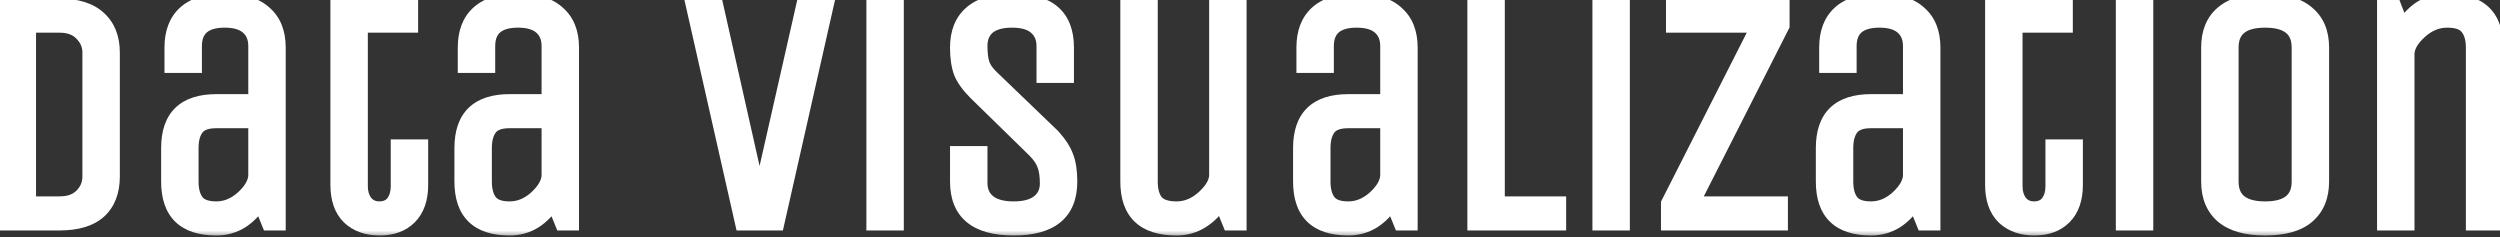 <svg xmlns="http://www.w3.org/2000/svg" width="179" height="17" viewBox="0 0 179 17" fill="none"><rect x="0" y="0" width="179" height="17" fill="#333333" stroke="none"/><mask id="path-1-outside-1_85_39" maskUnits="userSpaceOnUse" x="-1" y="-1" width="181" height="18" fill="black"><rect fill="white" x="-1" y="-1" width="181" height="18"></rect><path d="M4.264 16H0.4V0.4H4.264C5.512 0.4 6.456 0.696 7.096 1.288C7.752 1.88 8.08 2.704 8.08 3.76V12.64C8.08 13.712 7.76 14.544 7.12 15.136C6.48 15.712 5.528 16 4.264 16ZM6.4 12.64V3.76C6.4 3.248 6.208 2.8 5.824 2.416C5.456 2.032 4.936 1.84 4.264 1.84H2.08V14.56H4.264C4.936 14.56 5.456 14.376 5.824 14.008C6.208 13.624 6.4 13.168 6.4 12.64ZM19.957 16H19.237L18.613 14.464C18.277 15.04 17.837 15.504 17.293 15.856C16.749 16.192 16.149 16.36 15.493 16.36C13.189 16.36 12.037 15.24 12.037 13V10.6C12.037 8.36 13.189 7.24 15.493 7.24H18.277V3.304C18.277 2.728 18.093 2.28 17.725 1.96C17.357 1.64 16.813 1.48 16.093 1.48C14.669 1.48 13.957 2.088 13.957 3.304V4.72H12.277V3.4C12.277 2.328 12.589 1.504 13.213 0.928C13.853 0.336 14.813 0.04 16.093 0.04C17.373 0.04 18.333 0.336 18.973 0.928C19.629 1.504 19.957 2.328 19.957 3.4V16ZM18.277 8.68H15.493C14.821 8.68 14.357 8.848 14.101 9.184C13.845 9.52 13.717 9.992 13.717 10.6V13C13.717 13.608 13.845 14.08 14.101 14.416C14.357 14.752 14.821 14.92 15.493 14.92C16.165 14.92 16.789 14.664 17.365 14.152C17.941 13.624 18.245 13.104 18.277 12.592V8.68ZM24.157 0.4H29.437V1.84H25.837V13.336C25.837 13.784 25.949 14.16 26.173 14.464C26.413 14.768 26.741 14.92 27.157 14.92C27.589 14.92 27.917 14.776 28.141 14.488C28.365 14.184 28.477 13.8 28.477 13.336V10.48H30.157V13.24C30.157 14.248 29.885 15.024 29.341 15.568C28.813 16.096 28.093 16.36 27.181 16.36C26.269 16.36 25.533 16.096 24.973 15.568C24.429 15.024 24.157 14.248 24.157 13.24V0.4ZM40.957 16H40.237L39.613 14.464C39.277 15.04 38.837 15.504 38.293 15.856C37.749 16.192 37.149 16.36 36.493 16.36C34.189 16.36 33.037 15.24 33.037 13V10.6C33.037 8.36 34.189 7.24 36.493 7.24H39.277V3.304C39.277 2.728 39.093 2.28 38.725 1.96C38.357 1.64 37.813 1.48 37.093 1.48C35.669 1.48 34.957 2.088 34.957 3.304V4.72H33.277V3.4C33.277 2.328 33.589 1.504 34.213 0.928C34.853 0.336 35.813 0.04 37.093 0.04C38.373 0.04 39.333 0.336 39.973 0.928C40.629 1.504 40.957 2.328 40.957 3.4V16ZM39.277 8.68H36.493C35.821 8.68 35.357 8.848 35.101 9.184C34.845 9.52 34.717 9.992 34.717 10.6V13C34.717 13.608 34.845 14.08 35.101 14.416C35.357 14.752 35.821 14.92 36.493 14.92C37.165 14.92 37.789 14.664 38.365 14.152C38.941 13.624 39.245 13.104 39.277 12.592V8.68ZM55.656 16H53.136L49.608 0.4H51.288L54.384 14.152L57.504 0.4H59.184L55.656 16ZM64.213 16H62.533V0.4H64.213V16ZM76.634 13C76.634 15.24 75.282 16.36 72.578 16.36C69.874 16.36 68.522 15.24 68.522 13V10.96H70.202V13.096C70.202 13.672 70.402 14.12 70.802 14.44C71.202 14.76 71.794 14.92 72.578 14.92C73.362 14.92 73.954 14.76 74.354 14.44C74.754 14.12 74.954 13.688 74.954 13.144C74.954 12.584 74.89 12.144 74.762 11.824C74.65 11.488 74.41 11.136 74.042 10.768L69.818 6.64C69.322 6.144 68.978 5.664 68.786 5.2C68.61 4.72 68.522 4.12 68.522 3.4C68.522 2.328 68.85 1.504 69.506 0.928C70.178 0.336 71.186 0.04 72.53 0.04C75.106 0.04 76.394 1.16 76.394 3.4V5.44H74.714V3.304C74.714 2.728 74.522 2.28 74.138 1.96C73.77 1.64 73.21 1.48 72.458 1.48C71.706 1.48 71.138 1.64 70.754 1.96C70.386 2.28 70.202 2.72 70.202 3.28C70.202 3.84 70.258 4.28 70.37 4.6C70.482 4.92 70.73 5.256 71.114 5.608L75.41 9.736C75.874 10.248 76.194 10.744 76.37 11.224C76.546 11.688 76.634 12.28 76.634 13ZM80.715 13V0.4H82.395V13C82.395 13.608 82.523 14.08 82.779 14.416C83.051 14.752 83.539 14.92 84.243 14.92C84.947 14.92 85.595 14.648 86.187 14.104C86.779 13.56 87.075 13.032 87.075 12.52V0.4H88.755V16H88.035L87.411 14.464C87.059 15.04 86.603 15.504 86.043 15.856C85.499 16.192 84.899 16.36 84.243 16.36C81.891 16.36 80.715 15.24 80.715 13ZM101.004 16H100.284L99.66 14.464C99.324 15.04 98.884 15.504 98.34 15.856C97.796 16.192 97.196 16.36 96.54 16.36C94.236 16.36 93.084 15.24 93.084 13V10.6C93.084 8.36 94.236 7.24 96.54 7.24H99.324V3.304C99.324 2.728 99.14 2.28 98.772 1.96C98.404 1.64 97.86 1.48 97.14 1.48C95.716 1.48 95.004 2.088 95.004 3.304V4.72H93.324V3.4C93.324 2.328 93.636 1.504 94.26 0.928C94.9 0.336 95.86 0.04 97.14 0.04C98.42 0.04 99.38 0.336 100.02 0.928C100.676 1.504 101.004 2.328 101.004 3.4V16ZM99.324 8.68H96.54C95.868 8.68 95.404 8.848 95.148 9.184C94.892 9.52 94.764 9.992 94.764 10.6V13C94.764 13.608 94.892 14.08 95.148 14.416C95.404 14.752 95.868 14.92 96.54 14.92C97.212 14.92 97.836 14.664 98.412 14.152C98.988 13.624 99.292 13.104 99.324 12.592V8.68ZM105.564 16V0.4H107.244V14.56H111.636V16H105.564ZM116.197 16H114.517V0.4H116.197V16ZM119.786 1.84V0.4H127.634V1.84L121.178 14.56H127.514V16H119.426V14.56L125.882 1.84H119.786ZM138.434 16H137.714L137.09 14.464C136.754 15.04 136.314 15.504 135.77 15.856C135.226 16.192 134.626 16.36 133.97 16.36C131.666 16.36 130.514 15.24 130.514 13V10.6C130.514 8.36 131.666 7.24 133.97 7.24H136.754V3.304C136.754 2.728 136.57 2.28 136.202 1.96C135.834 1.64 135.29 1.48 134.57 1.48C133.146 1.48 132.434 2.088 132.434 3.304V4.72H130.754V3.4C130.754 2.328 131.066 1.504 131.69 0.928C132.33 0.336 133.29 0.04 134.57 0.04C135.85 0.04 136.81 0.336 137.45 0.928C138.106 1.504 138.434 2.328 138.434 3.4V16ZM136.754 8.68H133.97C133.298 8.68 132.834 8.848 132.578 9.184C132.322 9.52 132.194 9.992 132.194 10.6V13C132.194 13.608 132.322 14.08 132.578 14.416C132.834 14.752 133.298 14.92 133.97 14.92C134.642 14.92 135.266 14.664 135.842 14.152C136.418 13.624 136.722 13.104 136.754 12.592V8.68ZM142.634 0.4H147.914V1.84H144.314V13.336C144.314 13.784 144.426 14.16 144.65 14.464C144.89 14.768 145.218 14.92 145.634 14.92C146.066 14.92 146.394 14.776 146.618 14.488C146.842 14.184 146.954 13.8 146.954 13.336V10.48H148.634V13.24C148.634 14.248 148.362 15.024 147.818 15.568C147.29 16.096 146.57 16.36 145.658 16.36C144.746 16.36 144.01 16.096 143.45 15.568C142.906 15.024 142.634 14.248 142.634 13.24V0.4ZM153.674 16H151.994V0.4H153.674V16ZM166.263 3.4V13C166.263 14.072 165.919 14.904 165.231 15.496C164.559 16.072 163.543 16.36 162.183 16.36C160.839 16.36 159.823 16.072 159.135 15.496C158.447 14.904 158.103 14.072 158.103 13V3.4C158.103 2.328 158.439 1.504 159.111 0.928C159.799 0.336 160.815 0.04 162.159 0.04C163.519 0.04 164.543 0.336 165.231 0.928C165.919 1.504 166.263 2.328 166.263 3.4ZM164.583 13V3.4C164.583 2.12 163.783 1.48 162.183 1.48C160.583 1.48 159.783 2.12 159.783 3.4V13C159.783 14.28 160.583 14.92 162.183 14.92C163.783 14.92 164.583 14.28 164.583 13ZM172.377 16H170.697V0.4H171.417L172.017 1.96C172.785 0.68 173.849 0.04 175.209 0.04C177.561 0.04 178.737 1.16 178.737 3.4V16H177.057V3.4C177.057 2.792 176.921 2.32 176.649 1.984C176.393 1.648 175.913 1.48 175.209 1.48C174.505 1.48 173.857 1.752 173.265 2.296C172.673 2.84 172.377 3.368 172.377 3.88V16Z"></path></mask><path d="M4.264 16H0.4V0.4H4.264C5.512 0.4 6.456 0.696 7.096 1.288C7.752 1.88 8.08 2.704 8.08 3.76V12.64C8.08 13.712 7.76 14.544 7.12 15.136C6.48 15.712 5.528 16 4.264 16ZM6.4 12.64V3.76C6.4 3.248 6.208 2.8 5.824 2.416C5.456 2.032 4.936 1.84 4.264 1.84H2.08V14.56H4.264C4.936 14.56 5.456 14.376 5.824 14.008C6.208 13.624 6.4 13.168 6.4 12.64ZM19.957 16H19.237L18.613 14.464C18.277 15.04 17.837 15.504 17.293 15.856C16.749 16.192 16.149 16.36 15.493 16.36C13.189 16.36 12.037 15.24 12.037 13V10.6C12.037 8.36 13.189 7.24 15.493 7.24H18.277V3.304C18.277 2.728 18.093 2.28 17.725 1.96C17.357 1.64 16.813 1.48 16.093 1.48C14.669 1.48 13.957 2.088 13.957 3.304V4.72H12.277V3.4C12.277 2.328 12.589 1.504 13.213 0.928C13.853 0.336 14.813 0.04 16.093 0.04C17.373 0.04 18.333 0.336 18.973 0.928C19.629 1.504 19.957 2.328 19.957 3.4V16ZM18.277 8.68H15.493C14.821 8.68 14.357 8.848 14.101 9.184C13.845 9.52 13.717 9.992 13.717 10.6V13C13.717 13.608 13.845 14.08 14.101 14.416C14.357 14.752 14.821 14.92 15.493 14.92C16.165 14.92 16.789 14.664 17.365 14.152C17.941 13.624 18.245 13.104 18.277 12.592V8.68ZM24.157 0.4H29.437V1.84H25.837V13.336C25.837 13.784 25.949 14.16 26.173 14.464C26.413 14.768 26.741 14.92 27.157 14.92C27.589 14.92 27.917 14.776 28.141 14.488C28.365 14.184 28.477 13.8 28.477 13.336V10.48H30.157V13.24C30.157 14.248 29.885 15.024 29.341 15.568C28.813 16.096 28.093 16.36 27.181 16.36C26.269 16.36 25.533 16.096 24.973 15.568C24.429 15.024 24.157 14.248 24.157 13.24V0.4ZM40.957 16H40.237L39.613 14.464C39.277 15.04 38.837 15.504 38.293 15.856C37.749 16.192 37.149 16.36 36.493 16.36C34.189 16.36 33.037 15.24 33.037 13V10.6C33.037 8.36 34.189 7.24 36.493 7.24H39.277V3.304C39.277 2.728 39.093 2.28 38.725 1.96C38.357 1.64 37.813 1.48 37.093 1.48C35.669 1.48 34.957 2.088 34.957 3.304V4.72H33.277V3.4C33.277 2.328 33.589 1.504 34.213 0.928C34.853 0.336 35.813 0.04 37.093 0.04C38.373 0.04 39.333 0.336 39.973 0.928C40.629 1.504 40.957 2.328 40.957 3.4V16ZM39.277 8.68H36.493C35.821 8.68 35.357 8.848 35.101 9.184C34.845 9.52 34.717 9.992 34.717 10.6V13C34.717 13.608 34.845 14.08 35.101 14.416C35.357 14.752 35.821 14.92 36.493 14.92C37.165 14.92 37.789 14.664 38.365 14.152C38.941 13.624 39.245 13.104 39.277 12.592V8.68ZM55.656 16H53.136L49.608 0.4H51.288L54.384 14.152L57.504 0.4H59.184L55.656 16ZM64.213 16H62.533V0.4H64.213V16ZM76.634 13C76.634 15.24 75.282 16.36 72.578 16.36C69.874 16.36 68.522 15.24 68.522 13V10.96H70.202V13.096C70.202 13.672 70.402 14.12 70.802 14.44C71.202 14.76 71.794 14.92 72.578 14.92C73.362 14.92 73.954 14.76 74.354 14.44C74.754 14.12 74.954 13.688 74.954 13.144C74.954 12.584 74.89 12.144 74.762 11.824C74.65 11.488 74.41 11.136 74.042 10.768L69.818 6.64C69.322 6.144 68.978 5.664 68.786 5.2C68.61 4.72 68.522 4.12 68.522 3.4C68.522 2.328 68.85 1.504 69.506 0.928C70.178 0.336 71.186 0.04 72.53 0.04C75.106 0.04 76.394 1.16 76.394 3.4V5.44H74.714V3.304C74.714 2.728 74.522 2.28 74.138 1.96C73.77 1.64 73.21 1.48 72.458 1.48C71.706 1.48 71.138 1.64 70.754 1.96C70.386 2.28 70.202 2.72 70.202 3.28C70.202 3.84 70.258 4.28 70.37 4.6C70.482 4.92 70.73 5.256 71.114 5.608L75.41 9.736C75.874 10.248 76.194 10.744 76.37 11.224C76.546 11.688 76.634 12.28 76.634 13ZM80.715 13V0.4H82.395V13C82.395 13.608 82.523 14.08 82.779 14.416C83.051 14.752 83.539 14.92 84.243 14.92C84.947 14.92 85.595 14.648 86.187 14.104C86.779 13.56 87.075 13.032 87.075 12.52V0.4H88.755V16H88.035L87.411 14.464C87.059 15.04 86.603 15.504 86.043 15.856C85.499 16.192 84.899 16.36 84.243 16.36C81.891 16.36 80.715 15.24 80.715 13ZM101.004 16H100.284L99.66 14.464C99.324 15.04 98.884 15.504 98.34 15.856C97.796 16.192 97.196 16.36 96.54 16.36C94.236 16.36 93.084 15.24 93.084 13V10.6C93.084 8.36 94.236 7.24 96.54 7.24H99.324V3.304C99.324 2.728 99.14 2.28 98.772 1.96C98.404 1.64 97.86 1.48 97.14 1.48C95.716 1.48 95.004 2.088 95.004 3.304V4.72H93.324V3.4C93.324 2.328 93.636 1.504 94.26 0.928C94.9 0.336 95.86 0.04 97.14 0.04C98.42 0.04 99.38 0.336 100.02 0.928C100.676 1.504 101.004 2.328 101.004 3.4V16ZM99.324 8.68H96.54C95.868 8.68 95.404 8.848 95.148 9.184C94.892 9.52 94.764 9.992 94.764 10.6V13C94.764 13.608 94.892 14.08 95.148 14.416C95.404 14.752 95.868 14.92 96.54 14.92C97.212 14.92 97.836 14.664 98.412 14.152C98.988 13.624 99.292 13.104 99.324 12.592V8.68ZM105.564 16V0.4H107.244V14.56H111.636V16H105.564ZM116.197 16H114.517V0.4H116.197V16ZM119.786 1.84V0.4H127.634V1.84L121.178 14.56H127.514V16H119.426V14.56L125.882 1.84H119.786ZM138.434 16H137.714L137.09 14.464C136.754 15.04 136.314 15.504 135.77 15.856C135.226 16.192 134.626 16.36 133.97 16.36C131.666 16.36 130.514 15.24 130.514 13V10.6C130.514 8.36 131.666 7.24 133.97 7.24H136.754V3.304C136.754 2.728 136.57 2.28 136.202 1.96C135.834 1.64 135.29 1.48 134.57 1.48C133.146 1.48 132.434 2.088 132.434 3.304V4.72H130.754V3.4C130.754 2.328 131.066 1.504 131.69 0.928C132.33 0.336 133.29 0.04 134.57 0.04C135.85 0.04 136.81 0.336 137.45 0.928C138.106 1.504 138.434 2.328 138.434 3.4V16ZM136.754 8.68H133.97C133.298 8.68 132.834 8.848 132.578 9.184C132.322 9.52 132.194 9.992 132.194 10.6V13C132.194 13.608 132.322 14.08 132.578 14.416C132.834 14.752 133.298 14.92 133.97 14.92C134.642 14.92 135.266 14.664 135.842 14.152C136.418 13.624 136.722 13.104 136.754 12.592V8.68ZM142.634 0.4H147.914V1.84H144.314V13.336C144.314 13.784 144.426 14.16 144.65 14.464C144.89 14.768 145.218 14.92 145.634 14.92C146.066 14.92 146.394 14.776 146.618 14.488C146.842 14.184 146.954 13.8 146.954 13.336V10.48H148.634V13.24C148.634 14.248 148.362 15.024 147.818 15.568C147.29 16.096 146.57 16.36 145.658 16.36C144.746 16.36 144.01 16.096 143.45 15.568C142.906 15.024 142.634 14.248 142.634 13.24V0.4ZM153.674 16H151.994V0.4H153.674V16ZM166.263 3.4V13C166.263 14.072 165.919 14.904 165.231 15.496C164.559 16.072 163.543 16.36 162.183 16.36C160.839 16.36 159.823 16.072 159.135 15.496C158.447 14.904 158.103 14.072 158.103 13V3.4C158.103 2.328 158.439 1.504 159.111 0.928C159.799 0.336 160.815 0.04 162.159 0.04C163.519 0.04 164.543 0.336 165.231 0.928C165.919 1.504 166.263 2.328 166.263 3.4ZM164.583 13V3.4C164.583 2.12 163.783 1.48 162.183 1.48C160.583 1.48 159.783 2.12 159.783 3.4V13C159.783 14.28 160.583 14.92 162.183 14.92C163.783 14.92 164.583 14.28 164.583 13ZM172.377 16H170.697V0.4H171.417L172.017 1.96C172.785 0.68 173.849 0.04 175.209 0.04C177.561 0.04 178.737 1.16 178.737 3.4V16H177.057V3.4C177.057 2.792 176.921 2.32 176.649 1.984C176.393 1.648 175.913 1.48 175.209 1.48C174.505 1.48 173.857 1.752 173.265 2.296C172.673 2.84 172.377 3.368 172.377 3.88V16Z" fill="white"></path><path d="M0.4 16H-0.1V16.5H0.4V16ZM0.4 0.4V-0.1H-0.1V0.4H0.4ZM7.096 1.288L6.756 1.655L6.761 1.659L7.096 1.288ZM7.12 15.136L7.455 15.508L7.46 15.503L7.12 15.136ZM5.824 2.416L5.463 2.762L5.47 2.77L5.824 2.416ZM2.08 1.84V1.34H1.58V1.84H2.08ZM2.08 14.56H1.58V15.06H2.08V14.56ZM5.824 14.008L5.47 13.654L5.47 13.654L5.824 14.008ZM4.264 15.5H0.4V16.5H4.264V15.5ZM0.9 16V0.4H-0.1V16H0.9ZM0.4 0.9H4.264V-0.1H0.4V0.9ZM4.264 0.9C5.44 0.9 6.242 1.179 6.756 1.655L7.436 0.921C6.67 0.213 5.584 -0.1 4.264 -0.1V0.9ZM6.761 1.659C7.292 2.138 7.58 2.815 7.58 3.76H8.58C8.58 2.593 8.212 1.622 7.431 0.917L6.761 1.659ZM7.58 3.76V12.64H8.58V3.76H7.58ZM7.58 12.64C7.58 13.607 7.295 14.293 6.78 14.769L7.46 15.503C8.225 14.795 8.58 13.817 8.58 12.64H7.58ZM6.786 14.764C6.272 15.226 5.461 15.5 4.264 15.5V16.5C5.595 16.5 6.688 16.198 7.454 15.508L6.786 14.764ZM6.9 12.64V3.76H5.9V12.64H6.9ZM6.9 3.76C6.9 3.107 6.649 2.534 6.178 2.062L5.47 2.77C5.767 3.066 5.9 3.389 5.9 3.76H6.9ZM6.185 2.07C5.699 1.563 5.034 1.34 4.264 1.34V2.34C4.838 2.34 5.213 2.501 5.463 2.762L6.185 2.07ZM4.264 1.34H2.08V2.34H4.264V1.34ZM1.58 1.84V14.56H2.58V1.84H1.58ZM2.08 15.06H4.264V14.06H2.08V15.06ZM4.264 15.06C5.028 15.06 5.691 14.848 6.178 14.362L5.47 13.654C5.221 13.904 4.844 14.06 4.264 14.06V15.06ZM6.178 14.362C6.652 13.887 6.9 13.305 6.9 12.64H5.9C5.9 13.031 5.764 13.361 5.47 13.654L6.178 14.362ZM19.957 16V16.5H20.457V16H19.957ZM19.237 16L18.774 16.188L18.901 16.5H19.237V16ZM18.613 14.464L19.076 14.276L18.694 13.334L18.181 14.212L18.613 14.464ZM17.293 15.856L17.556 16.282L17.565 16.276L17.293 15.856ZM18.277 7.24V7.74H18.777V7.24H18.277ZM17.725 1.96L18.053 1.583L18.053 1.583L17.725 1.96ZM13.957 4.72V5.22H14.457V4.72H13.957ZM12.277 4.72H11.777V5.22H12.277V4.72ZM13.213 0.928L13.552 1.295L13.553 1.295L13.213 0.928ZM18.973 0.928L18.634 1.295L18.643 1.304L18.973 0.928ZM18.277 8.68H18.777V8.18H18.277V8.68ZM14.101 14.416L13.704 14.719L13.704 14.719L14.101 14.416ZM17.365 14.152L17.697 14.526L17.703 14.521L17.365 14.152ZM18.277 12.592L18.776 12.623L18.777 12.608V12.592H18.277ZM19.957 15.5H19.237V16.5H19.957V15.5ZM19.7 15.812L19.076 14.276L18.15 14.652L18.774 16.188L19.7 15.812ZM18.181 14.212C17.884 14.722 17.498 15.128 17.022 15.436L17.565 16.276C18.177 15.88 18.671 15.358 19.045 14.716L18.181 14.212ZM17.03 15.431C16.567 15.716 16.059 15.86 15.493 15.86V16.86C16.239 16.86 16.931 16.668 17.556 16.281L17.03 15.431ZM15.493 15.86C14.415 15.86 13.698 15.598 13.25 15.162C12.804 14.728 12.537 14.039 12.537 13H11.537C11.537 14.201 11.847 15.192 12.553 15.879C13.256 16.562 14.268 16.86 15.493 16.86V15.86ZM12.537 13V10.6H11.537V13H12.537ZM12.537 10.6C12.537 9.561 12.804 8.872 13.25 8.438C13.698 8.002 14.415 7.74 15.493 7.74V6.74C14.268 6.74 13.256 7.038 12.553 7.721C11.847 8.408 11.537 9.399 11.537 10.6H12.537ZM15.493 7.74H18.277V6.74H15.493V7.74ZM18.777 7.24V3.304H17.777V7.24H18.777ZM18.777 3.304C18.777 2.612 18.55 2.015 18.053 1.583L17.397 2.337C17.636 2.545 17.777 2.844 17.777 3.304H18.777ZM18.053 1.583C17.559 1.153 16.878 0.98 16.093 0.98V1.98C16.749 1.98 17.155 2.127 17.397 2.337L18.053 1.583ZM16.093 0.98C15.322 0.98 14.65 1.143 14.166 1.556C13.668 1.981 13.457 2.596 13.457 3.304H14.457C14.457 2.796 14.602 2.499 14.816 2.316C15.044 2.121 15.441 1.98 16.093 1.98V0.98ZM13.457 3.304V4.72H14.457V3.304H13.457ZM13.957 4.22H12.277V5.22H13.957V4.22ZM12.777 4.72V3.4H11.777V4.72H12.777ZM12.777 3.4C12.777 2.429 13.056 1.753 13.552 1.295L12.874 0.561C12.122 1.255 11.777 2.227 11.777 3.4H12.777ZM13.553 1.295C14.065 0.821 14.881 0.54 16.093 0.54V-0.46C14.745 -0.46 13.641 -0.149 12.874 0.561L13.553 1.295ZM16.093 0.54C17.305 0.54 18.121 0.821 18.634 1.295L19.313 0.561C18.545 -0.149 17.441 -0.46 16.093 -0.46V0.54ZM18.643 1.304C19.167 1.764 19.457 2.436 19.457 3.4H20.457C20.457 2.22 20.091 1.244 19.303 0.552L18.643 1.304ZM19.457 3.4V16H20.457V3.4H19.457ZM18.277 8.18H15.493V9.18H18.277V8.18ZM15.493 8.18C14.758 8.18 14.099 8.362 13.704 8.881L14.499 9.487C14.616 9.334 14.884 9.18 15.493 9.18V8.18ZM13.704 8.881C13.358 9.335 13.217 9.929 13.217 10.6H14.217C14.217 10.055 14.333 9.705 14.499 9.487L13.704 8.881ZM13.217 10.6V13H14.217V10.6H13.217ZM13.217 13C13.217 13.671 13.358 14.265 13.704 14.719L14.499 14.113C14.333 13.895 14.217 13.545 14.217 13H13.217ZM13.704 14.719C14.099 15.238 14.758 15.42 15.493 15.42V14.42C14.884 14.42 14.616 14.266 14.499 14.113L13.704 14.719ZM15.493 15.42C16.305 15.42 17.044 15.106 17.697 14.526L17.033 13.778C16.534 14.222 16.025 14.42 15.493 14.42V15.42ZM17.703 14.521C18.326 13.95 18.733 13.318 18.776 12.623L17.778 12.561C17.758 12.89 17.557 13.298 17.027 13.783L17.703 14.521ZM18.777 12.592V8.68H17.777V12.592H18.777ZM24.157 0.4V-0.1H23.657V0.4H24.157ZM29.437 0.4H29.937V-0.1H29.437V0.4ZM29.437 1.84V2.34H29.937V1.84H29.437ZM25.837 1.84V1.34H25.337V1.84H25.837ZM26.173 14.464L25.771 14.761L25.776 14.767L25.781 14.774L26.173 14.464ZM28.141 14.488L28.536 14.795L28.544 14.785L28.141 14.488ZM28.477 10.48V9.98H27.977V10.48H28.477ZM30.157 10.48H30.657V9.98H30.157V10.48ZM29.341 15.568L29.695 15.922L29.695 15.922L29.341 15.568ZM24.973 15.568L24.62 15.922L24.625 15.927L24.63 15.932L24.973 15.568ZM24.157 0.9H29.437V-0.1H24.157V0.9ZM28.937 0.4V1.84H29.937V0.4H28.937ZM29.437 1.34H25.837V2.34H29.437V1.34ZM25.337 1.84V13.336H26.337V1.84H25.337ZM25.337 13.336C25.337 13.87 25.472 14.355 25.771 14.761L26.576 14.167C26.426 13.964 26.337 13.698 26.337 13.336H25.337ZM25.781 14.774C26.123 15.208 26.601 15.42 27.157 15.42V14.42C26.881 14.42 26.703 14.328 26.566 14.154L25.781 14.774ZM27.157 15.42C27.712 15.42 28.199 15.228 28.536 14.795L27.747 14.181C27.635 14.324 27.467 14.42 27.157 14.42V15.42ZM28.544 14.785C28.844 14.377 28.977 13.882 28.977 13.336H27.977C27.977 13.718 27.886 13.991 27.739 14.191L28.544 14.785ZM28.977 13.336V10.48H27.977V13.336H28.977ZM28.477 10.98H30.157V9.98H28.477V10.98ZM29.657 10.48V13.24H30.657V10.48H29.657ZM29.657 13.24C29.657 14.158 29.411 14.791 28.988 15.214L29.695 15.922C30.359 15.257 30.657 14.338 30.657 13.24H29.657ZM28.988 15.214C28.573 15.629 27.992 15.86 27.181 15.86V16.86C28.195 16.86 29.053 16.563 29.695 15.922L28.988 15.214ZM27.181 15.86C26.372 15.86 25.767 15.629 25.316 15.204L24.63 15.932C25.3 16.563 26.167 16.86 27.181 16.86V15.86ZM25.327 15.214C24.903 14.791 24.657 14.158 24.657 13.24H23.657C23.657 14.338 23.955 15.257 24.62 15.922L25.327 15.214ZM24.657 13.24V0.4H23.657V13.24H24.657ZM40.957 16V16.5H41.457V16H40.957ZM40.237 16L39.774 16.188L39.901 16.5H40.237V16ZM39.613 14.464L40.076 14.276L39.694 13.334L39.181 14.212L39.613 14.464ZM38.293 15.856L38.556 16.282L38.565 16.276L38.293 15.856ZM39.277 7.24V7.74H39.777V7.24H39.277ZM38.725 1.96L39.053 1.583L39.053 1.583L38.725 1.96ZM34.957 4.72V5.22H35.457V4.72H34.957ZM33.277 4.72H32.777V5.22H33.277V4.72ZM34.213 0.928L34.552 1.295L34.553 1.295L34.213 0.928ZM39.973 0.928L39.634 1.295L39.643 1.304L39.973 0.928ZM39.277 8.68H39.777V8.18H39.277V8.68ZM35.101 14.416L34.703 14.719L34.703 14.719L35.101 14.416ZM38.365 14.152L38.697 14.526L38.703 14.521L38.365 14.152ZM39.277 12.592L39.776 12.623L39.777 12.608V12.592H39.277ZM40.957 15.5H40.237V16.5H40.957V15.5ZM40.7 15.812L40.076 14.276L39.15 14.652L39.774 16.188L40.7 15.812ZM39.181 14.212C38.884 14.722 38.498 15.128 38.022 15.436L38.565 16.276C39.177 15.88 39.671 15.358 40.045 14.716L39.181 14.212ZM38.03 15.431C37.568 15.716 37.059 15.86 36.493 15.86V16.86C37.239 16.86 37.931 16.668 38.556 16.281L38.03 15.431ZM36.493 15.86C35.415 15.86 34.699 15.598 34.25 15.162C33.804 14.728 33.537 14.039 33.537 13H32.537C32.537 14.201 32.847 15.192 33.553 15.879C34.256 16.562 35.268 16.86 36.493 16.86V15.86ZM33.537 13V10.6H32.537V13H33.537ZM33.537 10.6C33.537 9.561 33.804 8.872 34.25 8.438C34.699 8.002 35.415 7.74 36.493 7.74V6.74C35.268 6.74 34.256 7.038 33.553 7.721C32.847 8.408 32.537 9.399 32.537 10.6H33.537ZM36.493 7.74H39.277V6.74H36.493V7.74ZM39.777 7.24V3.304H38.777V7.24H39.777ZM39.777 3.304C39.777 2.612 39.55 2.015 39.053 1.583L38.397 2.337C38.636 2.545 38.777 2.844 38.777 3.304H39.777ZM39.053 1.583C38.559 1.153 37.878 0.98 37.093 0.98V1.98C37.749 1.98 38.155 2.127 38.397 2.337L39.053 1.583ZM37.093 0.98C36.322 0.98 35.65 1.143 35.166 1.556C34.668 1.981 34.457 2.596 34.457 3.304H35.457C35.457 2.796 35.602 2.499 35.816 2.316C36.044 2.121 36.441 1.98 37.093 1.98V0.98ZM34.457 3.304V4.72H35.457V3.304H34.457ZM34.957 4.22H33.277V5.22H34.957V4.22ZM33.777 4.72V3.4H32.777V4.72H33.777ZM33.777 3.4C33.777 2.429 34.056 1.753 34.552 1.295L33.874 0.561C33.122 1.255 32.777 2.227 32.777 3.4H33.777ZM34.553 1.295C35.065 0.821 35.881 0.54 37.093 0.54V-0.46C35.745 -0.46 34.641 -0.149 33.874 0.561L34.553 1.295ZM37.093 0.54C38.305 0.54 39.121 0.821 39.634 1.295L40.313 0.561C39.545 -0.149 38.441 -0.46 37.093 -0.46V0.54ZM39.643 1.304C40.167 1.764 40.457 2.436 40.457 3.4H41.457C41.457 2.22 41.091 1.244 40.303 0.552L39.643 1.304ZM40.457 3.4V16H41.457V3.4H40.457ZM39.277 8.18H36.493V9.18H39.277V8.18ZM36.493 8.18C35.758 8.18 35.099 8.362 34.703 8.881L35.499 9.487C35.615 9.334 35.884 9.18 36.493 9.18V8.18ZM34.703 8.881C34.358 9.335 34.217 9.929 34.217 10.6H35.217C35.217 10.055 35.333 9.705 35.499 9.487L34.703 8.881ZM34.217 10.6V13H35.217V10.6H34.217ZM34.217 13C34.217 13.671 34.358 14.265 34.703 14.719L35.499 14.113C35.333 13.895 35.217 13.545 35.217 13H34.217ZM34.703 14.719C35.099 15.238 35.758 15.42 36.493 15.42V14.42C35.884 14.42 35.615 14.266 35.499 14.113L34.703 14.719ZM36.493 15.42C37.306 15.42 38.044 15.106 38.697 14.526L38.033 13.778C37.534 14.222 37.025 14.42 36.493 14.42V15.42ZM38.703 14.521C39.326 13.95 39.733 13.318 39.776 12.623L38.778 12.561C38.758 12.89 38.557 13.298 38.027 13.783L38.703 14.521ZM39.777 12.592V8.68H38.777V12.592H39.777ZM55.656 16V16.5H56.056L56.144 16.11L55.656 16ZM53.136 16L52.649 16.11L52.737 16.5H53.136V16ZM49.608 0.4V-0.1H48.983L49.121 0.51L49.608 0.4ZM51.288 0.4L51.776 0.29L51.688 -0.1H51.288V0.4ZM54.384 14.152L53.897 14.262L54.872 14.263L54.384 14.152ZM57.504 0.4V-0.1H57.105L57.017 0.289L57.504 0.4ZM59.184 0.4L59.672 0.51L59.81 -0.1H59.184V0.4ZM55.656 15.5H53.136V16.5H55.656V15.5ZM53.624 15.89L50.096 0.29L49.121 0.51L52.649 16.11L53.624 15.89ZM49.608 0.9H51.288V-0.1H49.608V0.9ZM50.801 0.51L53.897 14.262L54.872 14.042L51.776 0.29L50.801 0.51ZM54.872 14.263L57.992 0.511L57.017 0.289L53.897 14.041L54.872 14.263ZM57.504 0.9H59.184V-0.1H57.504V0.9ZM58.697 0.29L55.169 15.89L56.144 16.11L59.672 0.51L58.697 0.29ZM64.213 16V16.5H64.713V16H64.213ZM62.533 16H62.033V16.5H62.533V16ZM62.533 0.4V-0.1H62.033V0.4H62.533ZM64.213 0.4H64.713V-0.1H64.213V0.4ZM64.213 15.5H62.533V16.5H64.213V15.5ZM63.033 16V0.4H62.033V16H63.033ZM62.533 0.9H64.213V-0.1H62.533V0.9ZM63.713 0.4V16H64.713V0.4H63.713ZM68.522 10.96V10.46H68.022V10.96H68.522ZM70.202 10.96H70.702V10.46H70.202V10.96ZM70.802 14.44L71.114 14.05L71.114 14.05L70.802 14.44ZM74.354 14.44L74.041 14.05L74.041 14.05L74.354 14.44ZM74.762 11.824L74.287 11.982L74.292 11.996L74.297 12.01L74.762 11.824ZM74.042 10.768L74.395 10.414L74.391 10.41L74.042 10.768ZM69.818 6.64L69.464 6.994L69.468 6.998L69.818 6.64ZM68.786 5.2L68.316 5.372L68.32 5.382L68.324 5.391L68.786 5.2ZM69.506 0.928L69.835 1.304L69.836 1.303L69.506 0.928ZM76.394 5.44V5.94H76.894V5.44H76.394ZM74.714 5.44H74.214V5.94H74.714V5.44ZM74.138 1.96L73.809 2.337L73.817 2.344L74.138 1.96ZM70.754 1.96L70.433 1.576L70.425 1.583L70.754 1.96ZM71.114 5.608L71.46 5.247L71.451 5.239L71.114 5.608ZM75.41 9.736L75.78 9.4L75.769 9.387L75.756 9.375L75.41 9.736ZM76.37 11.224L75.9 11.396L75.902 11.401L76.37 11.224ZM76.134 13C76.134 14.016 75.832 14.695 75.301 15.135C74.752 15.59 73.873 15.86 72.578 15.86V16.86C73.986 16.86 75.136 16.57 75.939 15.905C76.76 15.225 77.134 14.224 77.134 13H76.134ZM72.578 15.86C71.282 15.86 70.404 15.59 69.855 15.135C69.323 14.695 69.022 14.016 69.022 13H68.022C68.022 14.224 68.396 15.225 69.217 15.905C70.02 16.57 71.169 16.86 72.578 16.86V15.86ZM69.022 13V10.96H68.022V13H69.022ZM68.522 11.46H70.202V10.46H68.522V11.46ZM69.702 10.96V13.096H70.702V10.96H69.702ZM69.702 13.096C69.702 13.803 69.955 14.403 70.489 14.83L71.114 14.05C70.848 13.837 70.702 13.541 70.702 13.096H69.702ZM70.489 14.83C71.014 15.25 71.737 15.42 72.578 15.42V14.42C71.85 14.42 71.389 14.27 71.114 14.05L70.489 14.83ZM72.578 15.42C73.418 15.42 74.141 15.25 74.666 14.83L74.041 14.05C73.766 14.27 73.305 14.42 72.578 14.42V15.42ZM74.666 14.83C75.193 14.409 75.454 13.829 75.454 13.144H74.454C74.454 13.547 74.314 13.831 74.041 14.05L74.666 14.83ZM75.454 13.144C75.454 12.555 75.388 12.043 75.226 11.638L74.297 12.01C74.391 12.245 74.454 12.613 74.454 13.144H75.454ZM75.236 11.666C75.091 11.23 74.794 10.814 74.395 10.414L73.688 11.122C74.025 11.458 74.209 11.746 74.287 11.982L75.236 11.666ZM74.391 10.41L70.167 6.282L69.468 6.998L73.692 11.126L74.391 10.41ZM70.171 6.286C69.704 5.82 69.407 5.393 69.248 5.009L68.324 5.391C68.549 5.935 68.939 6.468 69.464 6.994L70.171 6.286ZM69.255 5.028C69.106 4.621 69.022 4.083 69.022 3.4H68.022C68.022 4.157 68.114 4.819 68.316 5.372L69.255 5.028ZM69.022 3.4C69.022 2.436 69.312 1.764 69.835 1.304L69.176 0.552C68.387 1.244 68.022 2.22 68.022 3.4H69.022ZM69.836 1.303C70.38 0.824 71.248 0.54 72.53 0.54V-0.46C71.123 -0.46 69.975 -0.152 69.175 0.553L69.836 1.303ZM72.53 0.54C73.756 0.54 74.583 0.808 75.1 1.257C75.603 1.695 75.894 2.377 75.894 3.4H76.894C76.894 2.183 76.54 1.185 75.756 0.503C74.984 -0.168 73.879 -0.46 72.53 -0.46V0.54ZM75.894 3.4V5.44H76.894V3.4H75.894ZM76.394 4.94H74.714V5.94H76.394V4.94ZM75.214 5.44V3.304H74.214V5.44H75.214ZM75.214 3.304C75.214 2.605 74.974 2.006 74.458 1.576L73.817 2.344C74.069 2.554 74.214 2.851 74.214 3.304H75.214ZM74.466 1.583C73.969 1.15 73.267 0.98 72.458 0.98V1.98C73.152 1.98 73.571 2.13 73.809 2.337L74.466 1.583ZM72.458 0.98C71.645 0.98 70.943 1.151 70.433 1.576L71.074 2.344C71.332 2.129 71.766 1.98 72.458 1.98V0.98ZM70.425 1.583C69.931 2.012 69.702 2.599 69.702 3.28H70.702C70.702 2.841 70.84 2.548 71.082 2.337L70.425 1.583ZM69.702 3.28C69.702 3.865 69.759 4.369 69.898 4.765L70.841 4.435C70.756 4.191 70.702 3.815 70.702 3.28H69.702ZM69.898 4.765C70.048 5.194 70.361 5.596 70.776 5.977L71.451 5.239C71.099 4.916 70.915 4.646 70.841 4.435L69.898 4.765ZM70.767 5.969L75.063 10.097L75.756 9.375L71.46 5.247L70.767 5.969ZM75.039 10.072C75.474 10.552 75.753 10.994 75.9 11.396L76.839 11.052C76.635 10.494 76.273 9.944 75.78 9.4L75.039 10.072ZM75.902 11.401C76.049 11.789 76.134 12.316 76.134 13H77.134C77.134 12.244 77.042 11.587 76.837 11.047L75.902 11.401ZM80.715 0.4V-0.1H80.215V0.4H80.715ZM82.395 0.4H82.895V-0.1H82.395V0.4ZM82.779 14.416L82.381 14.719L82.385 14.725L82.39 14.731L82.779 14.416ZM87.075 0.4V-0.1H86.575V0.4H87.075ZM88.755 0.4H89.255V-0.1H88.755V0.4ZM88.755 16V16.5H89.255V16H88.755ZM88.035 16L87.572 16.188L87.698 16.5H88.035V16ZM87.411 14.464L87.874 14.276L87.501 13.358L86.984 14.203L87.411 14.464ZM86.043 15.856L86.305 16.281L86.309 16.279L86.043 15.856ZM81.215 13V0.4H80.215V13H81.215ZM80.715 0.9H82.395V-0.1H80.715V0.9ZM81.895 0.4V13H82.895V0.4H81.895ZM81.895 13C81.895 13.671 82.035 14.265 82.381 14.719L83.176 14.113C83.01 13.895 82.895 13.545 82.895 13H81.895ZM82.39 14.731C82.803 15.241 83.481 15.42 84.243 15.42V14.42C83.596 14.42 83.298 14.263 83.167 14.101L82.39 14.731ZM84.243 15.42C85.09 15.42 85.855 15.088 86.525 14.472L85.848 13.736C85.335 14.208 84.803 14.42 84.243 14.42V15.42ZM86.525 14.472C87.162 13.886 87.575 13.235 87.575 12.52H86.575C86.575 12.829 86.395 13.233 85.848 13.736L86.525 14.472ZM87.575 12.52V0.4H86.575V12.52H87.575ZM87.075 0.9H88.755V-0.1H87.075V0.9ZM88.255 0.4V16H89.255V0.4H88.255ZM88.755 15.5H88.035V16.5H88.755V15.5ZM88.498 15.812L87.874 14.276L86.948 14.652L87.572 16.188L88.498 15.812ZM86.984 14.203C86.671 14.715 86.27 15.123 85.777 15.433L86.309 16.279C86.936 15.885 87.446 15.365 87.837 14.725L86.984 14.203ZM85.78 15.431C85.317 15.716 84.808 15.86 84.243 15.86V16.86C84.989 16.86 85.68 16.668 86.305 16.281L85.78 15.431ZM84.243 15.86C83.138 15.86 82.402 15.597 81.942 15.158C81.486 14.724 81.215 14.037 81.215 13H80.215C80.215 14.204 80.532 15.196 81.252 15.882C81.967 16.564 82.996 16.86 84.243 16.86V15.86ZM101.004 16V16.5H101.504V16H101.004ZM100.284 16L99.821 16.188L99.948 16.5H100.284V16ZM99.66 14.464L100.123 14.276L99.741 13.334L99.228 14.212L99.66 14.464ZM98.34 15.856L98.603 16.282L98.612 16.276L98.34 15.856ZM99.324 7.24V7.74H99.824V7.24H99.324ZM98.772 1.96L99.1 1.583L99.1 1.583L98.772 1.96ZM95.004 4.72V5.22H95.504V4.72H95.004ZM93.324 4.72H92.824V5.22H93.324V4.72ZM94.26 0.928L94.599 1.295L94.6 1.295L94.26 0.928ZM100.02 0.928L99.68 1.295L99.69 1.304L100.02 0.928ZM99.324 8.68H99.824V8.18H99.324V8.68ZM95.148 14.416L94.75 14.719L94.75 14.719L95.148 14.416ZM98.412 14.152L98.744 14.526L98.75 14.521L98.412 14.152ZM99.324 12.592L99.823 12.623L99.824 12.608V12.592H99.324ZM101.004 15.5H100.284V16.5H101.004V15.5ZM100.747 15.812L100.123 14.276L99.197 14.652L99.821 16.188L100.747 15.812ZM99.228 14.212C98.93 14.722 98.545 15.128 98.068 15.436L98.612 16.276C99.224 15.88 99.718 15.358 100.092 14.716L99.228 14.212ZM98.077 15.431C97.614 15.716 97.106 15.86 96.54 15.86V16.86C97.286 16.86 97.978 16.668 98.603 16.281L98.077 15.431ZM96.54 15.86C95.462 15.86 94.745 15.598 94.297 15.162C93.85 14.728 93.584 14.039 93.584 13H92.584C92.584 14.201 92.894 15.192 93.6 15.879C94.303 16.562 95.314 16.86 96.54 16.86V15.86ZM93.584 13V10.6H92.584V13H93.584ZM93.584 10.6C93.584 9.561 93.85 8.872 94.297 8.438C94.745 8.002 95.462 7.74 96.54 7.74V6.74C95.314 6.74 94.303 7.038 93.6 7.721C92.894 8.408 92.584 9.399 92.584 10.6H93.584ZM96.54 7.74H99.324V6.74H96.54V7.74ZM99.824 7.24V3.304H98.824V7.24H99.824ZM99.824 3.304C99.824 2.612 99.597 2.015 99.1 1.583L98.444 2.337C98.683 2.545 98.824 2.844 98.824 3.304H99.824ZM99.1 1.583C98.606 1.153 97.925 0.98 97.14 0.98V1.98C97.796 1.98 98.202 2.127 98.444 2.337L99.1 1.583ZM97.14 0.98C96.369 0.98 95.697 1.143 95.213 1.556C94.715 1.981 94.504 2.596 94.504 3.304H95.504C95.504 2.796 95.649 2.499 95.863 2.316C96.091 2.121 96.487 1.98 97.14 1.98V0.98ZM94.504 3.304V4.72H95.504V3.304H94.504ZM95.004 4.22H93.324V5.22H95.004V4.22ZM93.824 4.72V3.4H92.824V4.72H93.824ZM93.824 3.4C93.824 2.429 94.103 1.753 94.599 1.295L93.921 0.561C93.169 1.255 92.824 2.227 92.824 3.4H93.824ZM94.6 1.295C95.112 0.821 95.928 0.54 97.14 0.54V-0.46C95.792 -0.46 94.688 -0.149 93.921 0.561L94.6 1.295ZM97.14 0.54C98.352 0.54 99.168 0.821 99.68 1.295L100.36 0.561C99.592 -0.149 98.488 -0.46 97.14 -0.46V0.54ZM99.69 1.304C100.214 1.764 100.504 2.436 100.504 3.4H101.504C101.504 2.22 101.138 1.244 100.35 0.552L99.69 1.304ZM100.504 3.4V16H101.504V3.4H100.504ZM99.324 8.18H96.54V9.18H99.324V8.18ZM96.54 8.18C95.805 8.18 95.146 8.362 94.75 8.881L95.546 9.487C95.662 9.334 95.931 9.18 96.54 9.18V8.18ZM94.75 8.881C94.404 9.335 94.264 9.929 94.264 10.6H95.264C95.264 10.055 95.38 9.705 95.546 9.487L94.75 8.881ZM94.264 10.6V13H95.264V10.6H94.264ZM94.264 13C94.264 13.671 94.404 14.265 94.75 14.719L95.546 14.113C95.38 13.895 95.264 13.545 95.264 13H94.264ZM94.75 14.719C95.146 15.238 95.805 15.42 96.54 15.42V14.42C95.931 14.42 95.662 14.266 95.546 14.113L94.75 14.719ZM96.54 15.42C97.352 15.42 98.091 15.106 98.744 14.526L98.08 13.778C97.581 14.222 97.072 14.42 96.54 14.42V15.42ZM98.75 14.521C99.373 13.95 99.78 13.318 99.823 12.623L98.825 12.561C98.805 12.89 98.604 13.298 98.074 13.783L98.75 14.521ZM99.824 12.592V8.68H98.824V12.592H99.824ZM105.564 16H105.064V16.5H105.564V16ZM105.564 0.4V-0.1H105.064V0.4H105.564ZM107.244 0.4H107.744V-0.1H107.244V0.4ZM107.244 14.56H106.744V15.06H107.244V14.56ZM111.636 14.56H112.136V14.06H111.636V14.56ZM111.636 16V16.5H112.136V16H111.636ZM106.064 16V0.4H105.064V16H106.064ZM105.564 0.9H107.244V-0.1H105.564V0.9ZM106.744 0.4V14.56H107.744V0.4H106.744ZM107.244 15.06H111.636V14.06H107.244V15.06ZM111.136 14.56V16H112.136V14.56H111.136ZM111.636 15.5H105.564V16.5H111.636V15.5ZM116.197 16V16.5H116.697V16H116.197ZM114.517 16H114.017V16.5H114.517V16ZM114.517 0.4V-0.1H114.017V0.4H114.517ZM116.197 0.4H116.697V-0.1H116.197V0.4ZM116.197 15.5H114.517V16.5H116.197V15.5ZM115.017 16V0.4H114.017V16H115.017ZM114.517 0.9H116.197V-0.1H114.517V0.9ZM115.697 0.4V16H116.697V0.4H115.697ZM119.786 1.84H119.286V2.34H119.786V1.84ZM119.786 0.4V-0.1H119.286V0.4H119.786ZM127.634 0.4H128.134V-0.1H127.634V0.4ZM127.634 1.84L128.08 2.066L128.134 1.96V1.84H127.634ZM121.178 14.56L120.732 14.334L120.363 15.06H121.178V14.56ZM127.514 14.56H128.014V14.06H127.514V14.56ZM127.514 16V16.5H128.014V16H127.514ZM119.426 16H118.926V16.5H119.426V16ZM119.426 14.56L118.98 14.334L118.926 14.44V14.56H119.426ZM125.882 1.84L126.328 2.066L126.696 1.34H125.882V1.84ZM120.286 1.84V0.4H119.286V1.84H120.286ZM119.786 0.9H127.634V-0.1H119.786V0.9ZM127.134 0.4V1.84H128.134V0.4H127.134ZM127.188 1.614L120.732 14.334L121.624 14.786L128.08 2.066L127.188 1.614ZM121.178 15.06H127.514V14.06H121.178V15.06ZM127.014 14.56V16H128.014V14.56H127.014ZM127.514 15.5H119.426V16.5H127.514V15.5ZM119.926 16V14.56H118.926V16H119.926ZM119.872 14.786L126.328 2.066L125.436 1.614L118.98 14.334L119.872 14.786ZM125.882 1.34H119.786V2.34H125.882V1.34ZM138.434 16V16.5H138.934V16H138.434ZM137.714 16L137.251 16.188L137.377 16.5H137.714V16ZM137.09 14.464L137.553 14.276L137.17 13.334L136.658 14.212L137.09 14.464ZM135.77 15.856L136.033 16.282L136.041 16.276L135.77 15.856ZM136.754 7.24V7.74H137.254V7.24H136.754ZM136.202 1.96L136.53 1.583L136.53 1.583L136.202 1.96ZM132.434 4.72V5.22H132.934V4.72H132.434ZM130.754 4.72H130.254V5.22H130.754V4.72ZM131.69 0.928L132.029 1.295L132.029 1.295L131.69 0.928ZM137.45 0.928L137.11 1.295L137.12 1.304L137.45 0.928ZM136.754 8.68H137.254V8.18H136.754V8.68ZM132.578 14.416L132.18 14.719L132.18 14.719L132.578 14.416ZM135.842 14.152L136.174 14.526L136.18 14.521L135.842 14.152ZM136.754 12.592L137.253 12.623L137.254 12.608V12.592H136.754ZM138.434 15.5H137.714V16.5H138.434V15.5ZM138.177 15.812L137.553 14.276L136.627 14.652L137.251 16.188L138.177 15.812ZM136.658 14.212C136.36 14.722 135.974 15.128 135.498 15.436L136.041 16.276C136.653 15.88 137.147 15.358 137.522 14.716L136.658 14.212ZM135.507 15.431C135.044 15.716 134.535 15.86 133.97 15.86V16.86C134.716 16.86 135.407 16.668 136.032 16.281L135.507 15.431ZM133.97 15.86C132.891 15.86 132.175 15.598 131.726 15.162C131.28 14.728 131.014 14.039 131.014 13H130.014C130.014 14.201 130.323 15.192 131.029 15.879C131.732 16.562 132.744 16.86 133.97 16.86V15.86ZM131.014 13V10.6H130.014V13H131.014ZM131.014 10.6C131.014 9.561 131.28 8.872 131.726 8.438C132.175 8.002 132.891 7.74 133.97 7.74V6.74C132.744 6.74 131.732 7.038 131.029 7.721C130.323 8.408 130.014 9.399 130.014 10.6H131.014ZM133.97 7.74H136.754V6.74H133.97V7.74ZM137.254 7.24V3.304H136.254V7.24H137.254ZM137.254 3.304C137.254 2.612 137.027 2.015 136.53 1.583L135.874 2.337C136.112 2.545 136.254 2.844 136.254 3.304H137.254ZM136.53 1.583C136.036 1.153 135.354 0.98 134.57 0.98V1.98C135.225 1.98 135.631 2.127 135.874 2.337L136.53 1.583ZM134.57 0.98C133.798 0.98 133.126 1.143 132.643 1.556C132.145 1.981 131.934 2.596 131.934 3.304H132.934C132.934 2.796 133.079 2.499 133.292 2.316C133.521 2.121 133.917 1.98 134.57 1.98V0.98ZM131.934 3.304V4.72H132.934V3.304H131.934ZM132.434 4.22H130.754V5.22H132.434V4.22ZM131.254 4.72V3.4H130.254V4.72H131.254ZM131.254 3.4C131.254 2.429 131.533 1.753 132.029 1.295L131.351 0.561C130.599 1.255 130.254 2.227 130.254 3.4H131.254ZM132.029 1.295C132.542 0.821 133.358 0.54 134.57 0.54V-0.46C133.222 -0.46 132.118 -0.149 131.35 0.561L132.029 1.295ZM134.57 0.54C135.782 0.54 136.598 0.821 137.11 1.295L137.789 0.561C137.022 -0.149 135.918 -0.46 134.57 -0.46V0.54ZM137.12 1.304C137.644 1.764 137.934 2.436 137.934 3.4H138.934C138.934 2.22 138.568 1.244 137.78 0.552L137.12 1.304ZM137.934 3.4V16H138.934V3.4H137.934ZM136.754 8.18H133.97V9.18H136.754V8.18ZM133.97 8.18C133.235 8.18 132.575 8.362 132.18 8.881L132.975 9.487C133.092 9.334 133.361 9.18 133.97 9.18V8.18ZM132.18 8.881C131.834 9.335 131.694 9.929 131.694 10.6H132.694C132.694 10.055 132.809 9.705 132.975 9.487L132.18 8.881ZM131.694 10.6V13H132.694V10.6H131.694ZM131.694 13C131.694 13.671 131.834 14.265 132.18 14.719L132.975 14.113C132.809 13.895 132.694 13.545 132.694 13H131.694ZM132.18 14.719C132.575 15.238 133.235 15.42 133.97 15.42V14.42C133.361 14.42 133.092 14.266 132.975 14.113L132.18 14.719ZM133.97 15.42C134.782 15.42 135.521 15.106 136.174 14.526L135.51 13.778C135.011 14.222 134.501 14.42 133.97 14.42V15.42ZM136.18 14.521C136.802 13.95 137.209 13.318 137.253 12.623L136.255 12.561C136.234 12.89 136.033 13.298 135.504 13.783L136.18 14.521ZM137.254 12.592V8.68H136.254V12.592H137.254ZM142.634 0.4V-0.1H142.134V0.4H142.634ZM147.914 0.4H148.414V-0.1H147.914V0.4ZM147.914 1.84V2.34H148.414V1.84H147.914ZM144.314 1.84V1.34H143.814V1.84H144.314ZM144.65 14.464L144.247 14.761L144.252 14.767L144.257 14.774L144.65 14.464ZM146.618 14.488L147.013 14.795L147.02 14.785L146.618 14.488ZM146.954 10.48V9.98H146.454V10.48H146.954ZM148.634 10.48H149.134V9.98H148.634V10.48ZM147.818 15.568L148.171 15.922L148.171 15.922L147.818 15.568ZM143.45 15.568L143.096 15.922L143.101 15.927L143.107 15.932L143.45 15.568ZM142.634 0.9H147.914V-0.1H142.634V0.9ZM147.414 0.4V1.84H148.414V0.4H147.414ZM147.914 1.34H144.314V2.34H147.914V1.34ZM143.814 1.84V13.336H144.814V1.84H143.814ZM143.814 13.336C143.814 13.87 143.949 14.355 144.247 14.761L145.052 14.167C144.903 13.964 144.814 13.698 144.814 13.336H143.814ZM144.257 14.774C144.6 15.208 145.078 15.42 145.634 15.42V14.42C145.358 14.42 145.18 14.328 145.042 14.154L144.257 14.774ZM145.634 15.42C146.188 15.42 146.676 15.228 147.012 14.795L146.223 14.181C146.112 14.324 145.943 14.42 145.634 14.42V15.42ZM147.02 14.785C147.321 14.377 147.454 13.882 147.454 13.336H146.454C146.454 13.718 146.363 13.991 146.215 14.191L147.02 14.785ZM147.454 13.336V10.48H146.454V13.336H147.454ZM146.954 10.98H148.634V9.98H146.954V10.98ZM148.134 10.48V13.24H149.134V10.48H148.134ZM148.134 13.24C148.134 14.158 147.888 14.791 147.464 15.214L148.171 15.922C148.836 15.257 149.134 14.338 149.134 13.24H148.134ZM147.464 15.214C147.05 15.629 146.468 15.86 145.658 15.86V16.86C146.671 16.86 147.53 16.563 148.171 15.922L147.464 15.214ZM145.658 15.86C144.848 15.86 144.243 15.629 143.793 15.204L143.107 15.932C143.776 16.563 144.643 16.86 145.658 16.86V15.86ZM143.803 15.214C143.38 14.791 143.134 14.158 143.134 13.24H142.134C142.134 14.338 142.432 15.257 143.096 15.922L143.803 15.214ZM143.134 13.24V0.4H142.134V13.24H143.134ZM153.674 16V16.5H154.174V16H153.674ZM151.994 16H151.494V16.5H151.994V16ZM151.994 0.4V-0.1H151.494V0.4H151.994ZM153.674 0.4H154.174V-0.1H153.674V0.4ZM153.674 15.5H151.994V16.5H153.674V15.5ZM152.494 16V0.4H151.494V16H152.494ZM151.994 0.9H153.674V-0.1H151.994V0.9ZM153.174 0.4V16H154.174V0.4H153.174ZM165.231 15.496L165.556 15.876L165.557 15.875L165.231 15.496ZM159.135 15.496L158.808 15.875L158.814 15.879L159.135 15.496ZM159.111 0.928L159.436 1.308L159.437 1.307L159.111 0.928ZM165.231 0.928L164.904 1.307L164.91 1.311L165.231 0.928ZM165.763 3.4V13H166.763V3.4H165.763ZM165.763 13C165.763 13.955 165.462 14.637 164.904 15.117L165.557 15.875C166.375 15.171 166.763 14.189 166.763 13H165.763ZM164.905 15.116C164.361 15.582 163.484 15.86 162.183 15.86V16.86C163.601 16.86 164.756 16.562 165.556 15.876L164.905 15.116ZM162.183 15.86C160.9 15.86 160.018 15.584 159.455 15.113L158.814 15.879C159.627 16.56 160.777 16.86 162.183 16.86V15.86ZM159.461 15.117C158.903 14.637 158.603 13.955 158.603 13H157.603C157.603 14.189 157.99 15.171 158.808 15.875L159.461 15.117ZM158.603 13V3.4H157.603V13H158.603ZM158.603 3.4C158.603 2.44 158.898 1.769 159.436 1.308L158.785 0.548C157.979 1.239 157.603 2.216 157.603 3.4H158.603ZM159.437 1.307C159.999 0.823 160.878 0.54 162.159 0.54V-0.46C160.751 -0.46 159.598 -0.151 158.784 0.549L159.437 1.307ZM162.159 0.54C163.457 0.54 164.343 0.824 164.904 1.307L165.557 0.549C164.742 -0.152 163.58 -0.46 162.159 -0.46V0.54ZM164.91 1.311C165.462 1.774 165.763 2.444 165.763 3.4H166.763C166.763 2.212 166.375 1.234 165.551 0.545L164.91 1.311ZM165.083 13V3.4H164.083V13H165.083ZM165.083 3.4C165.083 2.65 164.842 2.008 164.295 1.57C163.769 1.149 163.036 0.98 162.183 0.98V1.98C162.929 1.98 163.396 2.131 163.67 2.35C163.923 2.552 164.083 2.87 164.083 3.4H165.083ZM162.183 0.98C161.329 0.98 160.596 1.149 160.07 1.57C159.523 2.008 159.283 2.65 159.283 3.4H160.283C160.283 2.87 160.442 2.552 160.695 2.35C160.969 2.131 161.436 1.98 162.183 1.98V0.98ZM159.283 3.4V13H160.283V3.4H159.283ZM159.283 13C159.283 13.75 159.523 14.392 160.07 14.83C160.596 15.252 161.329 15.42 162.183 15.42V14.42C161.436 14.42 160.969 14.268 160.695 14.05C160.442 13.848 160.283 13.53 160.283 13H159.283ZM162.183 15.42C163.036 15.42 163.769 15.252 164.295 14.83C164.842 14.392 165.083 13.75 165.083 13H164.083C164.083 13.53 163.923 13.848 163.67 14.05C163.396 14.268 162.929 14.42 162.183 14.42V15.42ZM172.377 16V16.5H172.877V16H172.377ZM170.697 16H170.197V16.5H170.697V16ZM170.697 0.4V-0.1H170.197V0.4H170.697ZM171.417 0.4L171.884 0.221L171.76 -0.1H171.417V0.4ZM172.017 1.96L171.55 2.139L171.918 3.096L172.446 2.217L172.017 1.96ZM178.737 16V16.5H179.237V16H178.737ZM177.057 16H176.557V16.5H177.057V16ZM176.649 1.984L176.251 2.287L176.256 2.293L176.26 2.299L176.649 1.984ZM173.265 2.296L172.927 1.928L172.927 1.928L173.265 2.296ZM172.377 15.5H170.697V16.5H172.377V15.5ZM171.197 16V0.4H170.197V16H171.197ZM170.697 0.9H171.417V-0.1H170.697V0.9ZM170.95 0.579L171.55 2.139L172.484 1.781L171.884 0.221L170.95 0.579ZM172.446 2.217C173.134 1.07 174.044 0.54 175.209 0.54V-0.46C173.654 -0.46 172.436 0.29 171.588 1.703L172.446 2.217ZM175.209 0.54C176.314 0.54 177.05 0.803 177.51 1.242C177.966 1.676 178.237 2.363 178.237 3.4H179.237C179.237 2.197 178.92 1.204 178.2 0.518C177.484 -0.163 176.456 -0.46 175.209 -0.46V0.54ZM178.237 3.4V16H179.237V3.4H178.237ZM178.737 15.5H177.057V16.5H178.737V15.5ZM177.557 16V3.4H176.557V16H177.557ZM177.557 3.4C177.557 2.723 177.406 2.124 177.037 1.669L176.26 2.299C176.436 2.516 176.557 2.861 176.557 3.4H177.557ZM177.047 1.681C176.648 1.157 175.966 0.98 175.209 0.98V1.98C175.86 1.98 176.138 2.139 176.251 2.287L177.047 1.681ZM175.209 0.98C174.362 0.98 173.597 1.312 172.927 1.928L173.603 2.664C174.117 2.192 174.648 1.98 175.209 1.98V0.98ZM172.927 1.928C172.289 2.513 171.877 3.165 171.877 3.88H172.877C172.877 3.571 173.056 3.167 173.603 2.664L172.927 1.928ZM171.877 3.88V16H172.877V3.88H171.877Z" fill="white" mask="url(#path-1-outside-1_85_39)"></path></svg>